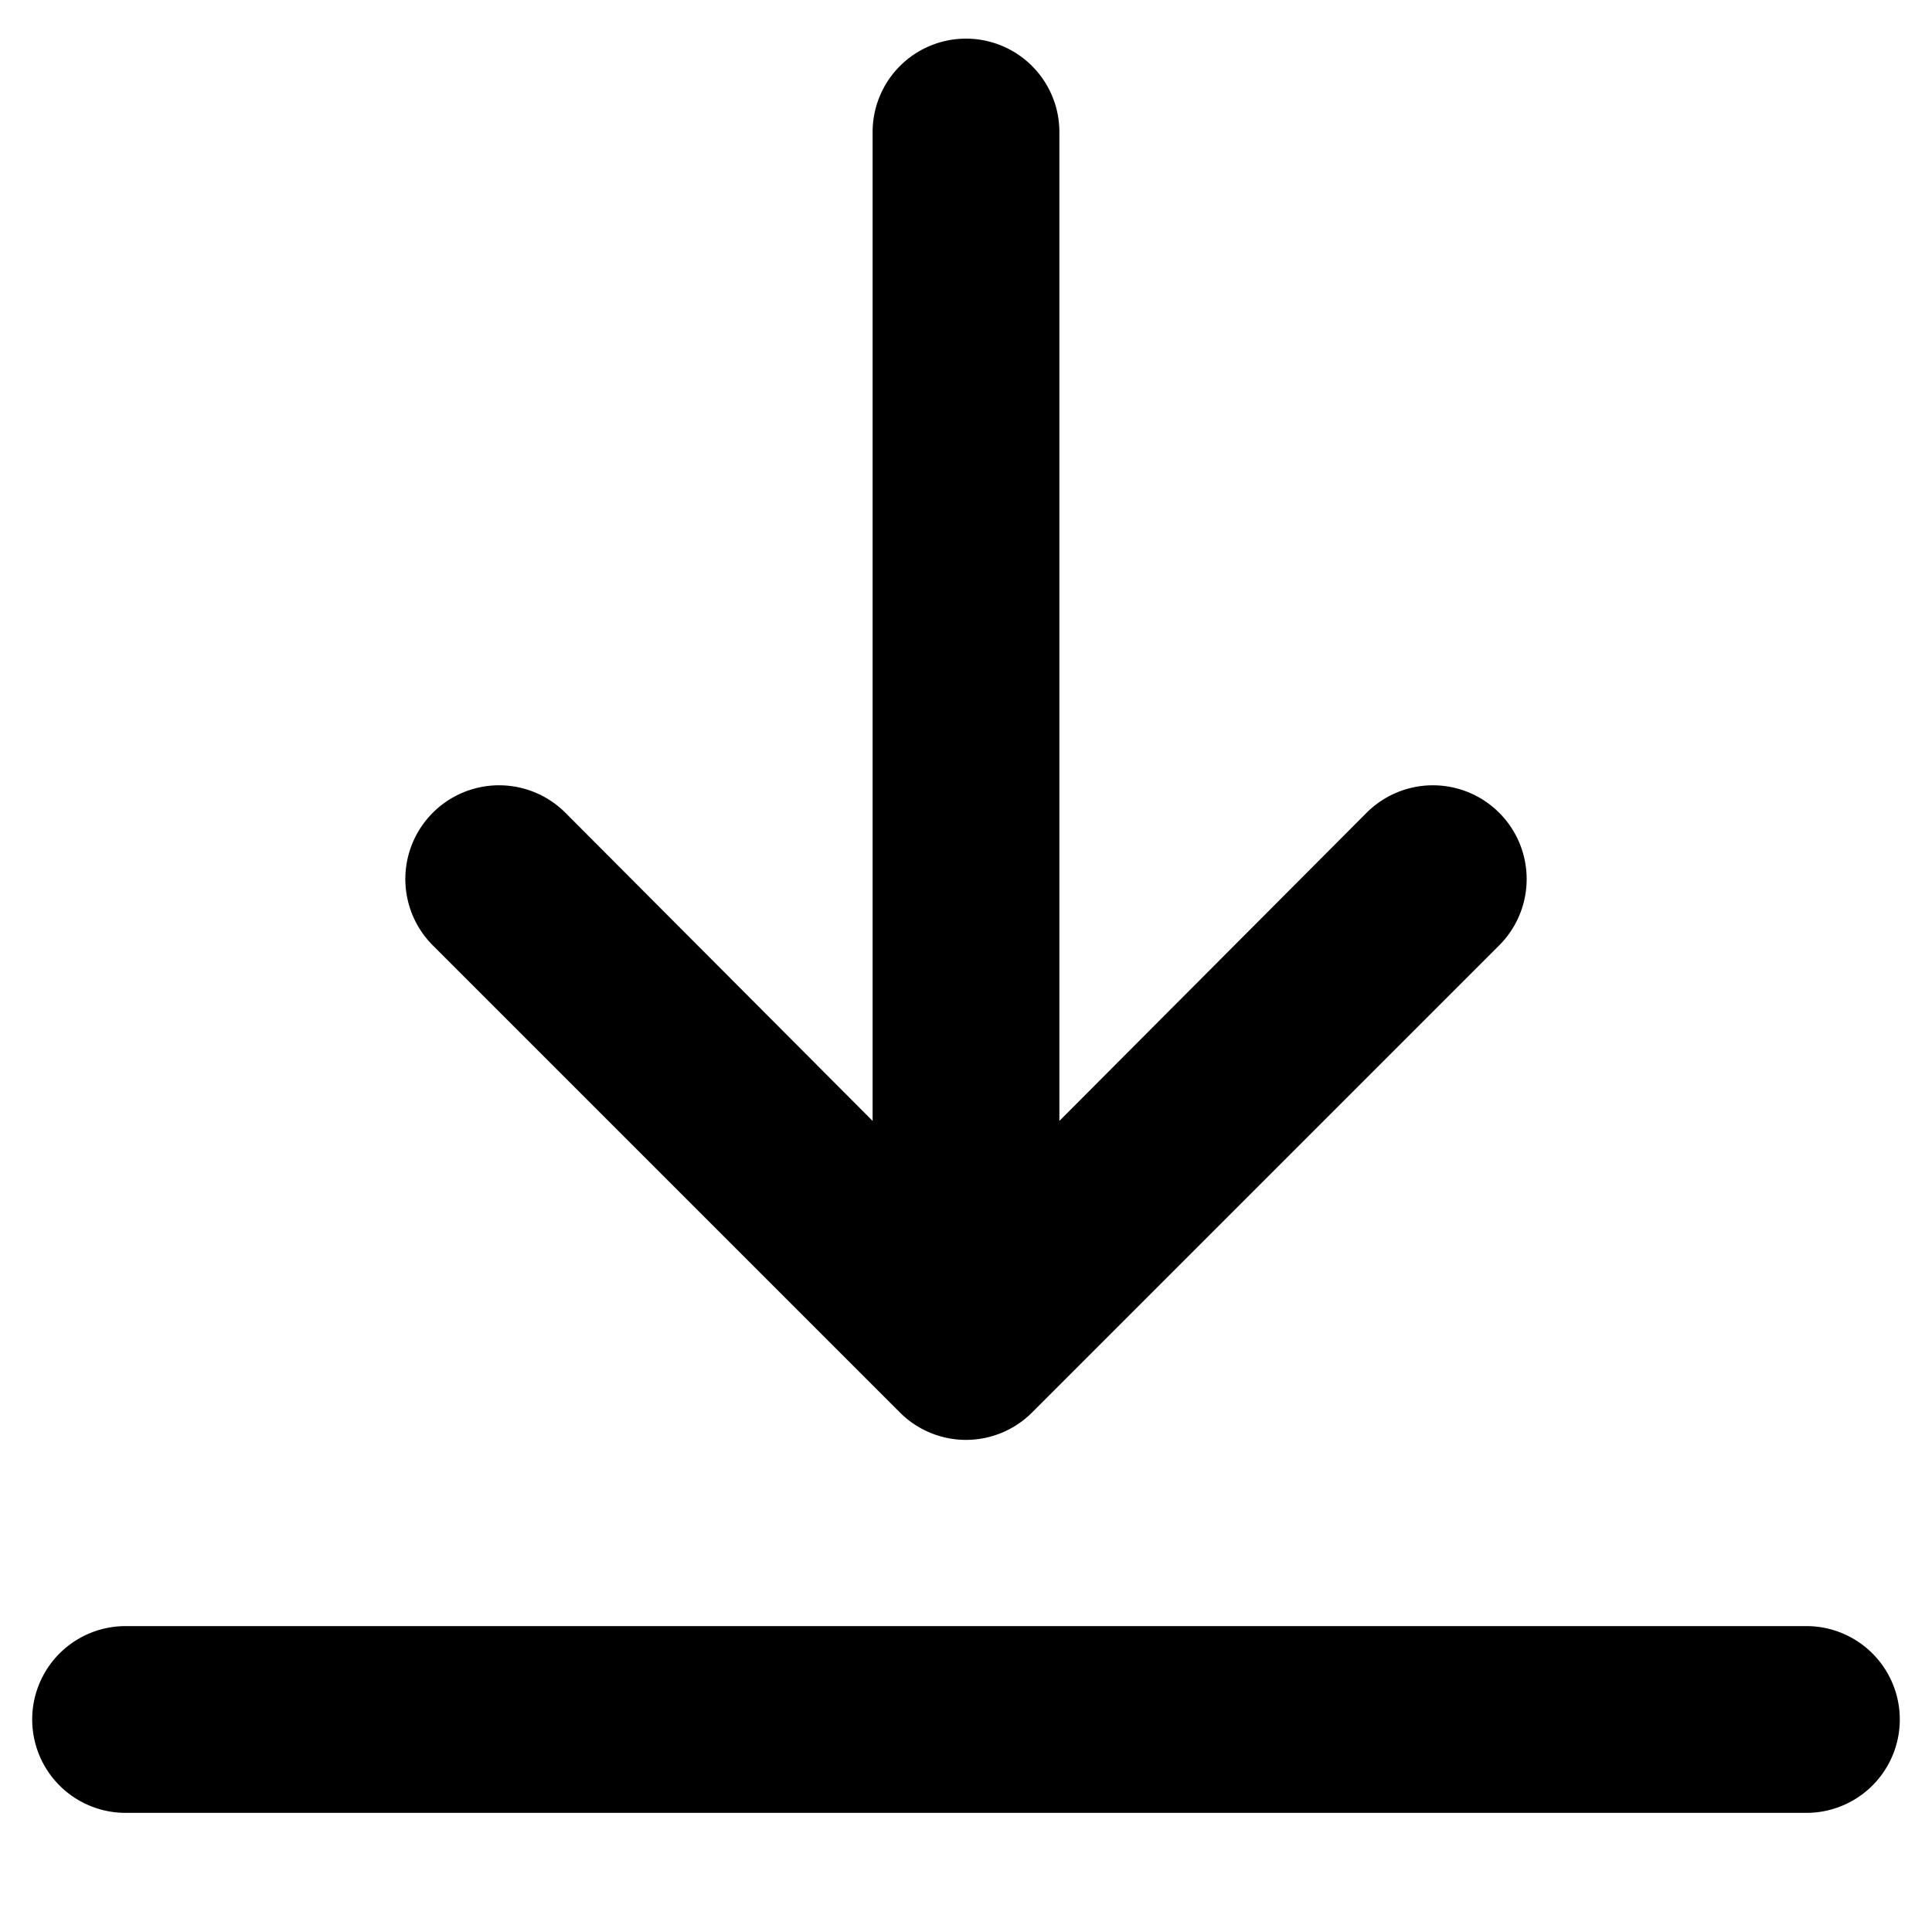 <svg xmlns="http://www.w3.org/2000/svg" version="1.1" xmlns:xlink="http://www.w3.org/1999/xlink" width="512" height="512" x="0" y="0" viewBox="0 0 24 24" style="enable-background:new 0 0 512 512" xml:space="preserve" class=""><g transform="matrix(1.16,0,0,1.16,-1.92,-1.84)"><path d="M21 19H3a1 1 0 0 0 0 2h18a1 1 0 0 0 0-2zM12 2a1 1 0 0 0-1 1v10.59l-3.29-3.3a1 1 0 0 0-1.42 1.42l5 5a1 1 0 0 0 1.42 0l5-5a1 1 0 0 0-1.42-1.42L13 13.59V3a1 1 0 0 0-1-1z" fill="#000000" opacity="1" data-original="#000000" class=""></path></g></svg>